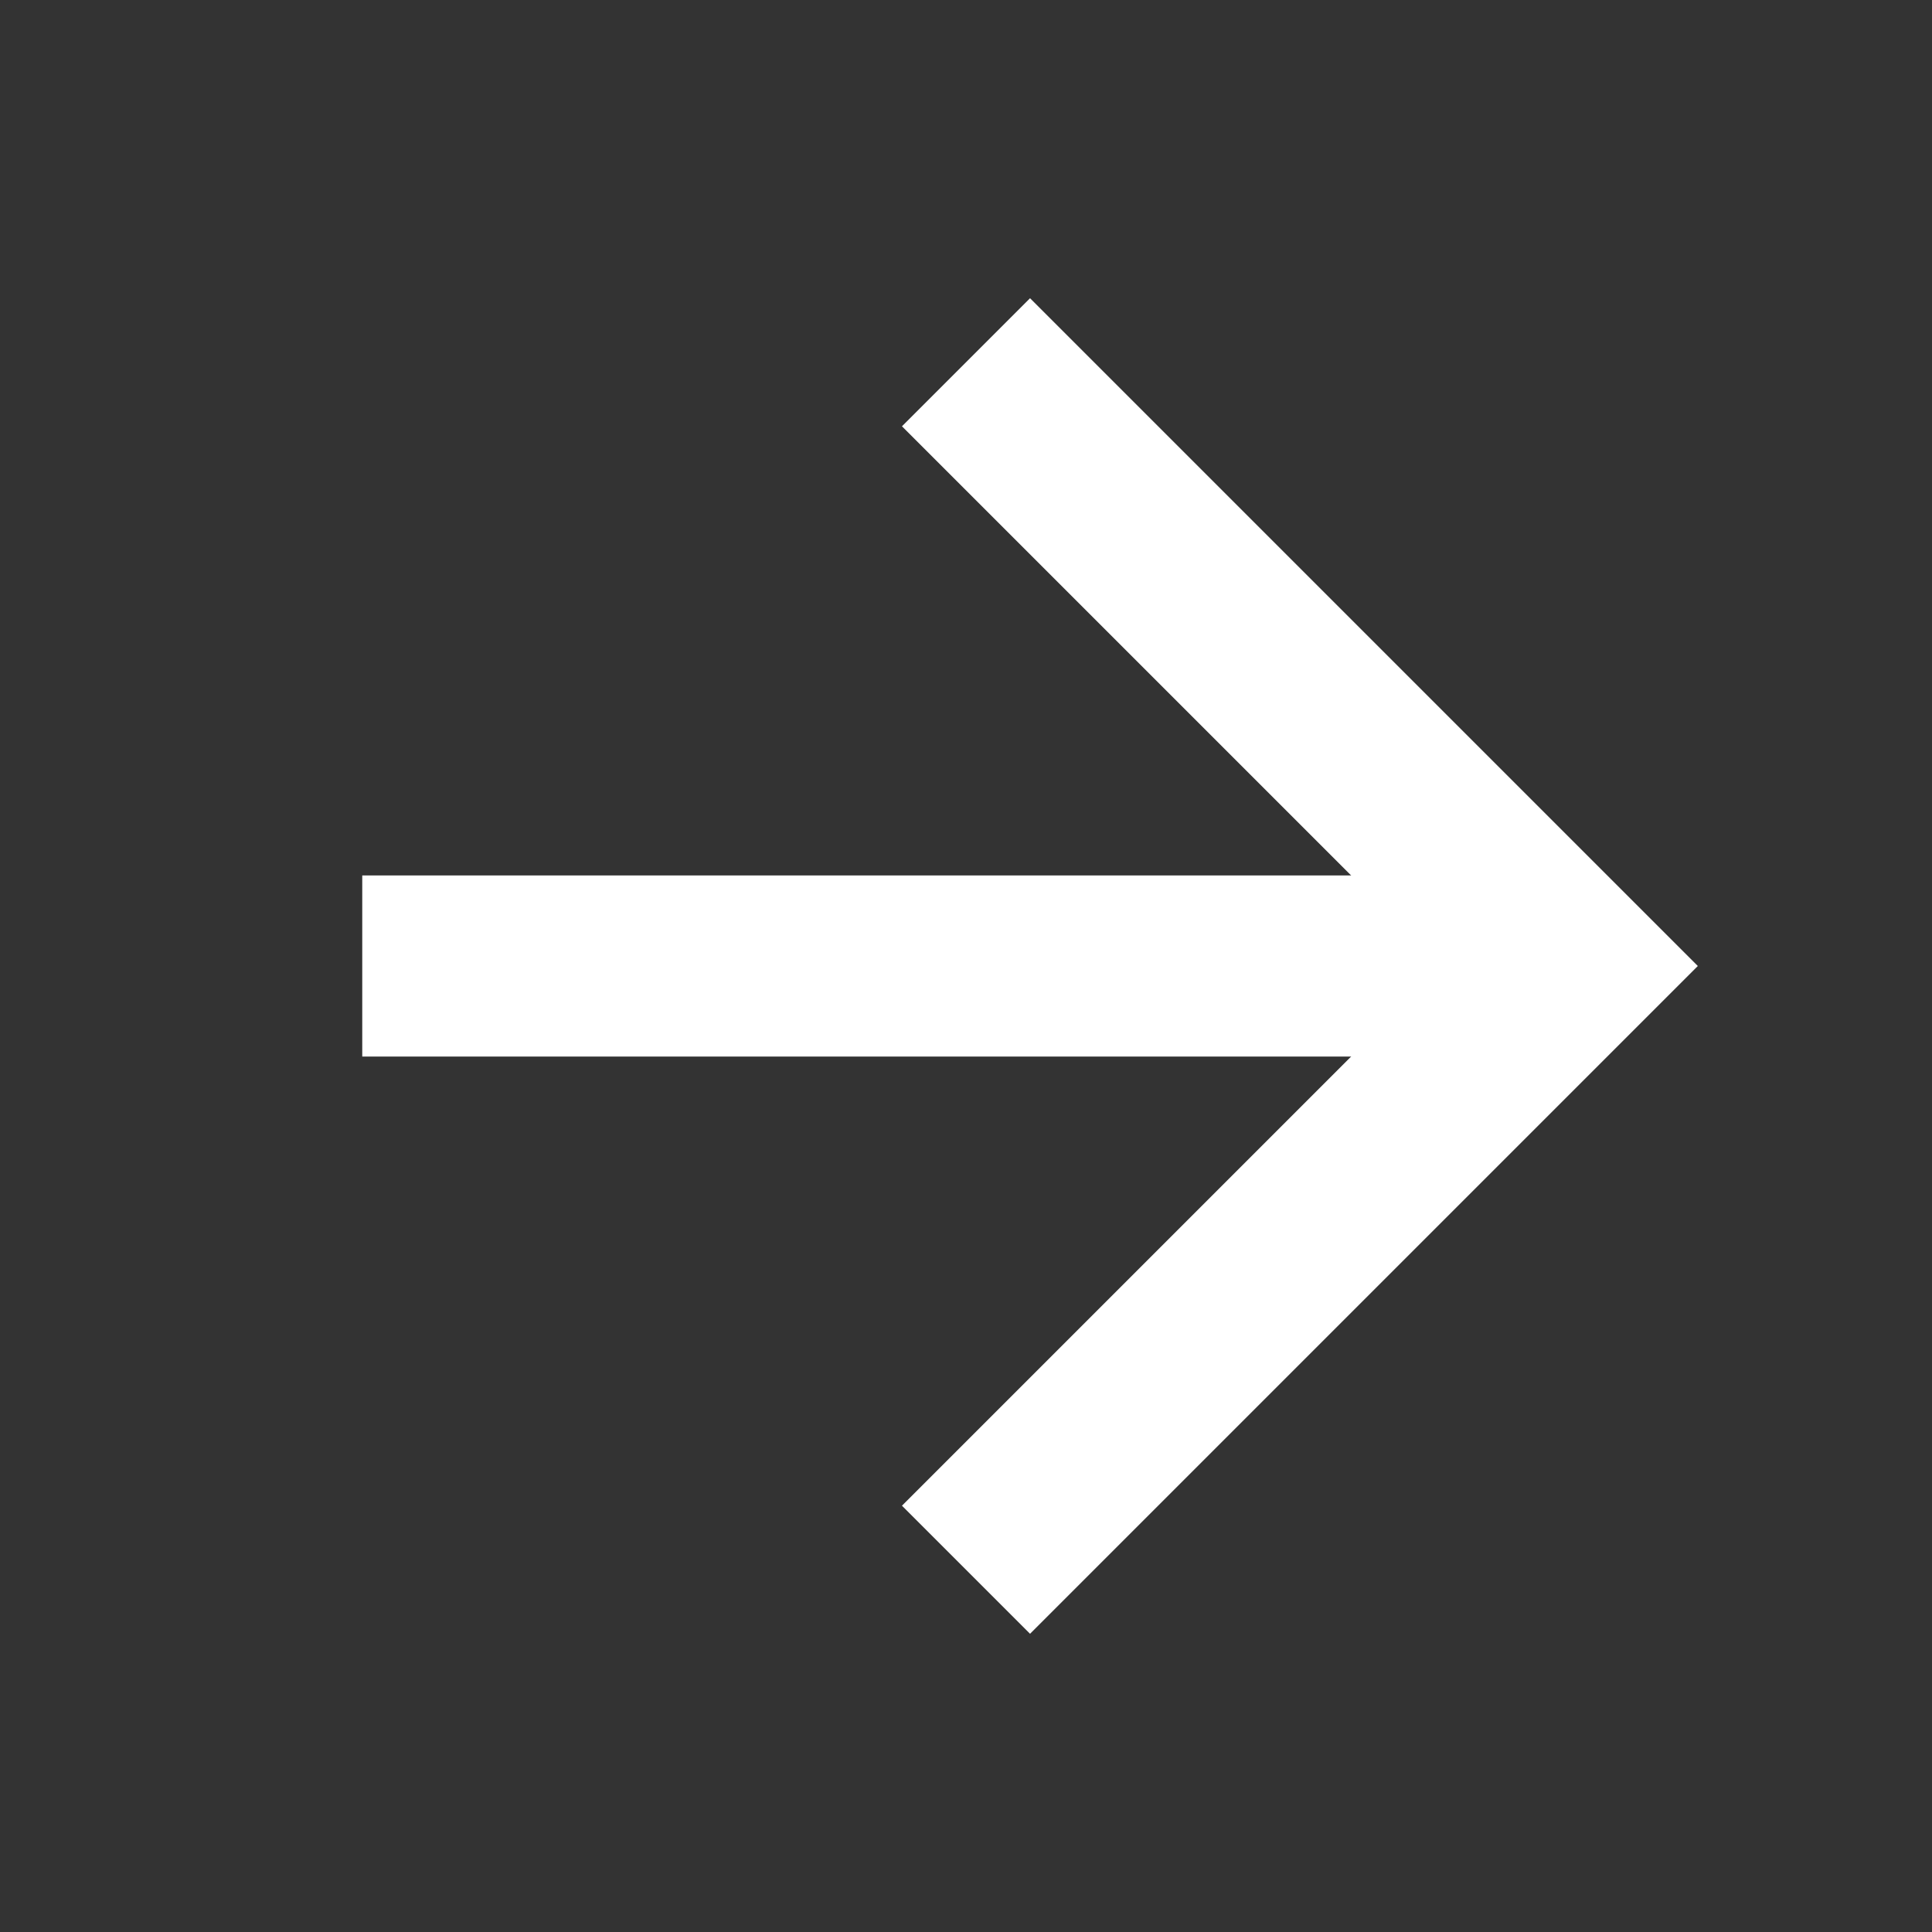 <svg width="16" height="16" viewBox="0 0 16 16" fill="none" xmlns="http://www.w3.org/2000/svg">
<rect x="0" y="0" width="16" height="16" fill="#333333" stroke="none"/>
<path d="M3 8H13" stroke="white" stroke-width="1.5"/>
<path d="M8 3L13 8L8 13" stroke="white" stroke-width="1.5"/>
</svg>
